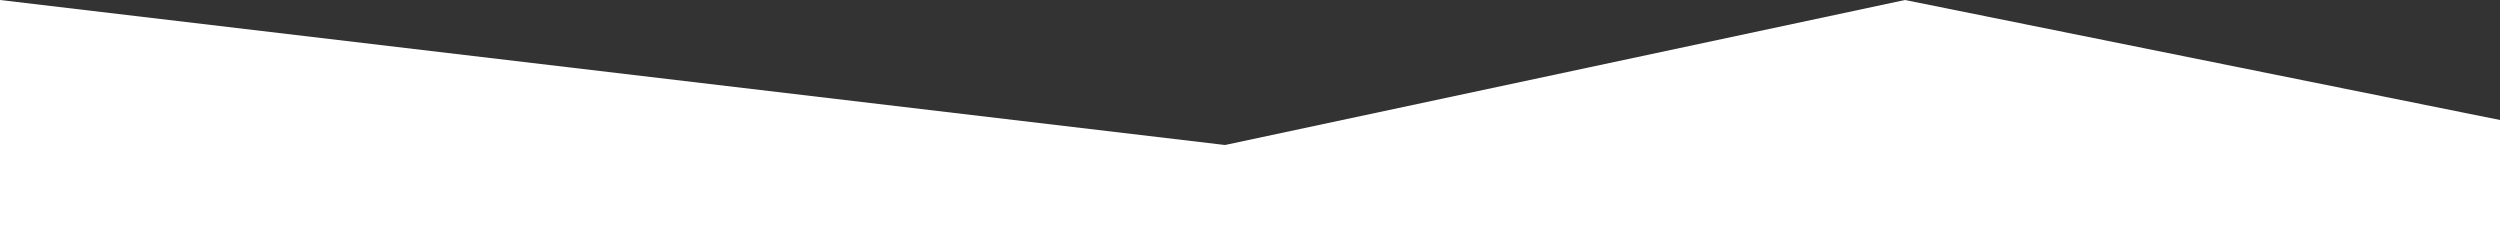 <svg id="Layer_1" data-name="Layer 1" xmlns="http://www.w3.org/2000/svg" viewBox="0 0 500 49"><rect x="0" y="0" width="500" height="49" fill="#333333" stroke="none"/><defs><style>.cls-1{fill:#fff;}</style></defs><title>sharp-slants-bottom</title><polygon class="cls-1" points="0 49 0 0 245 29 381 0 500 24 500 49 0 49"/></svg>